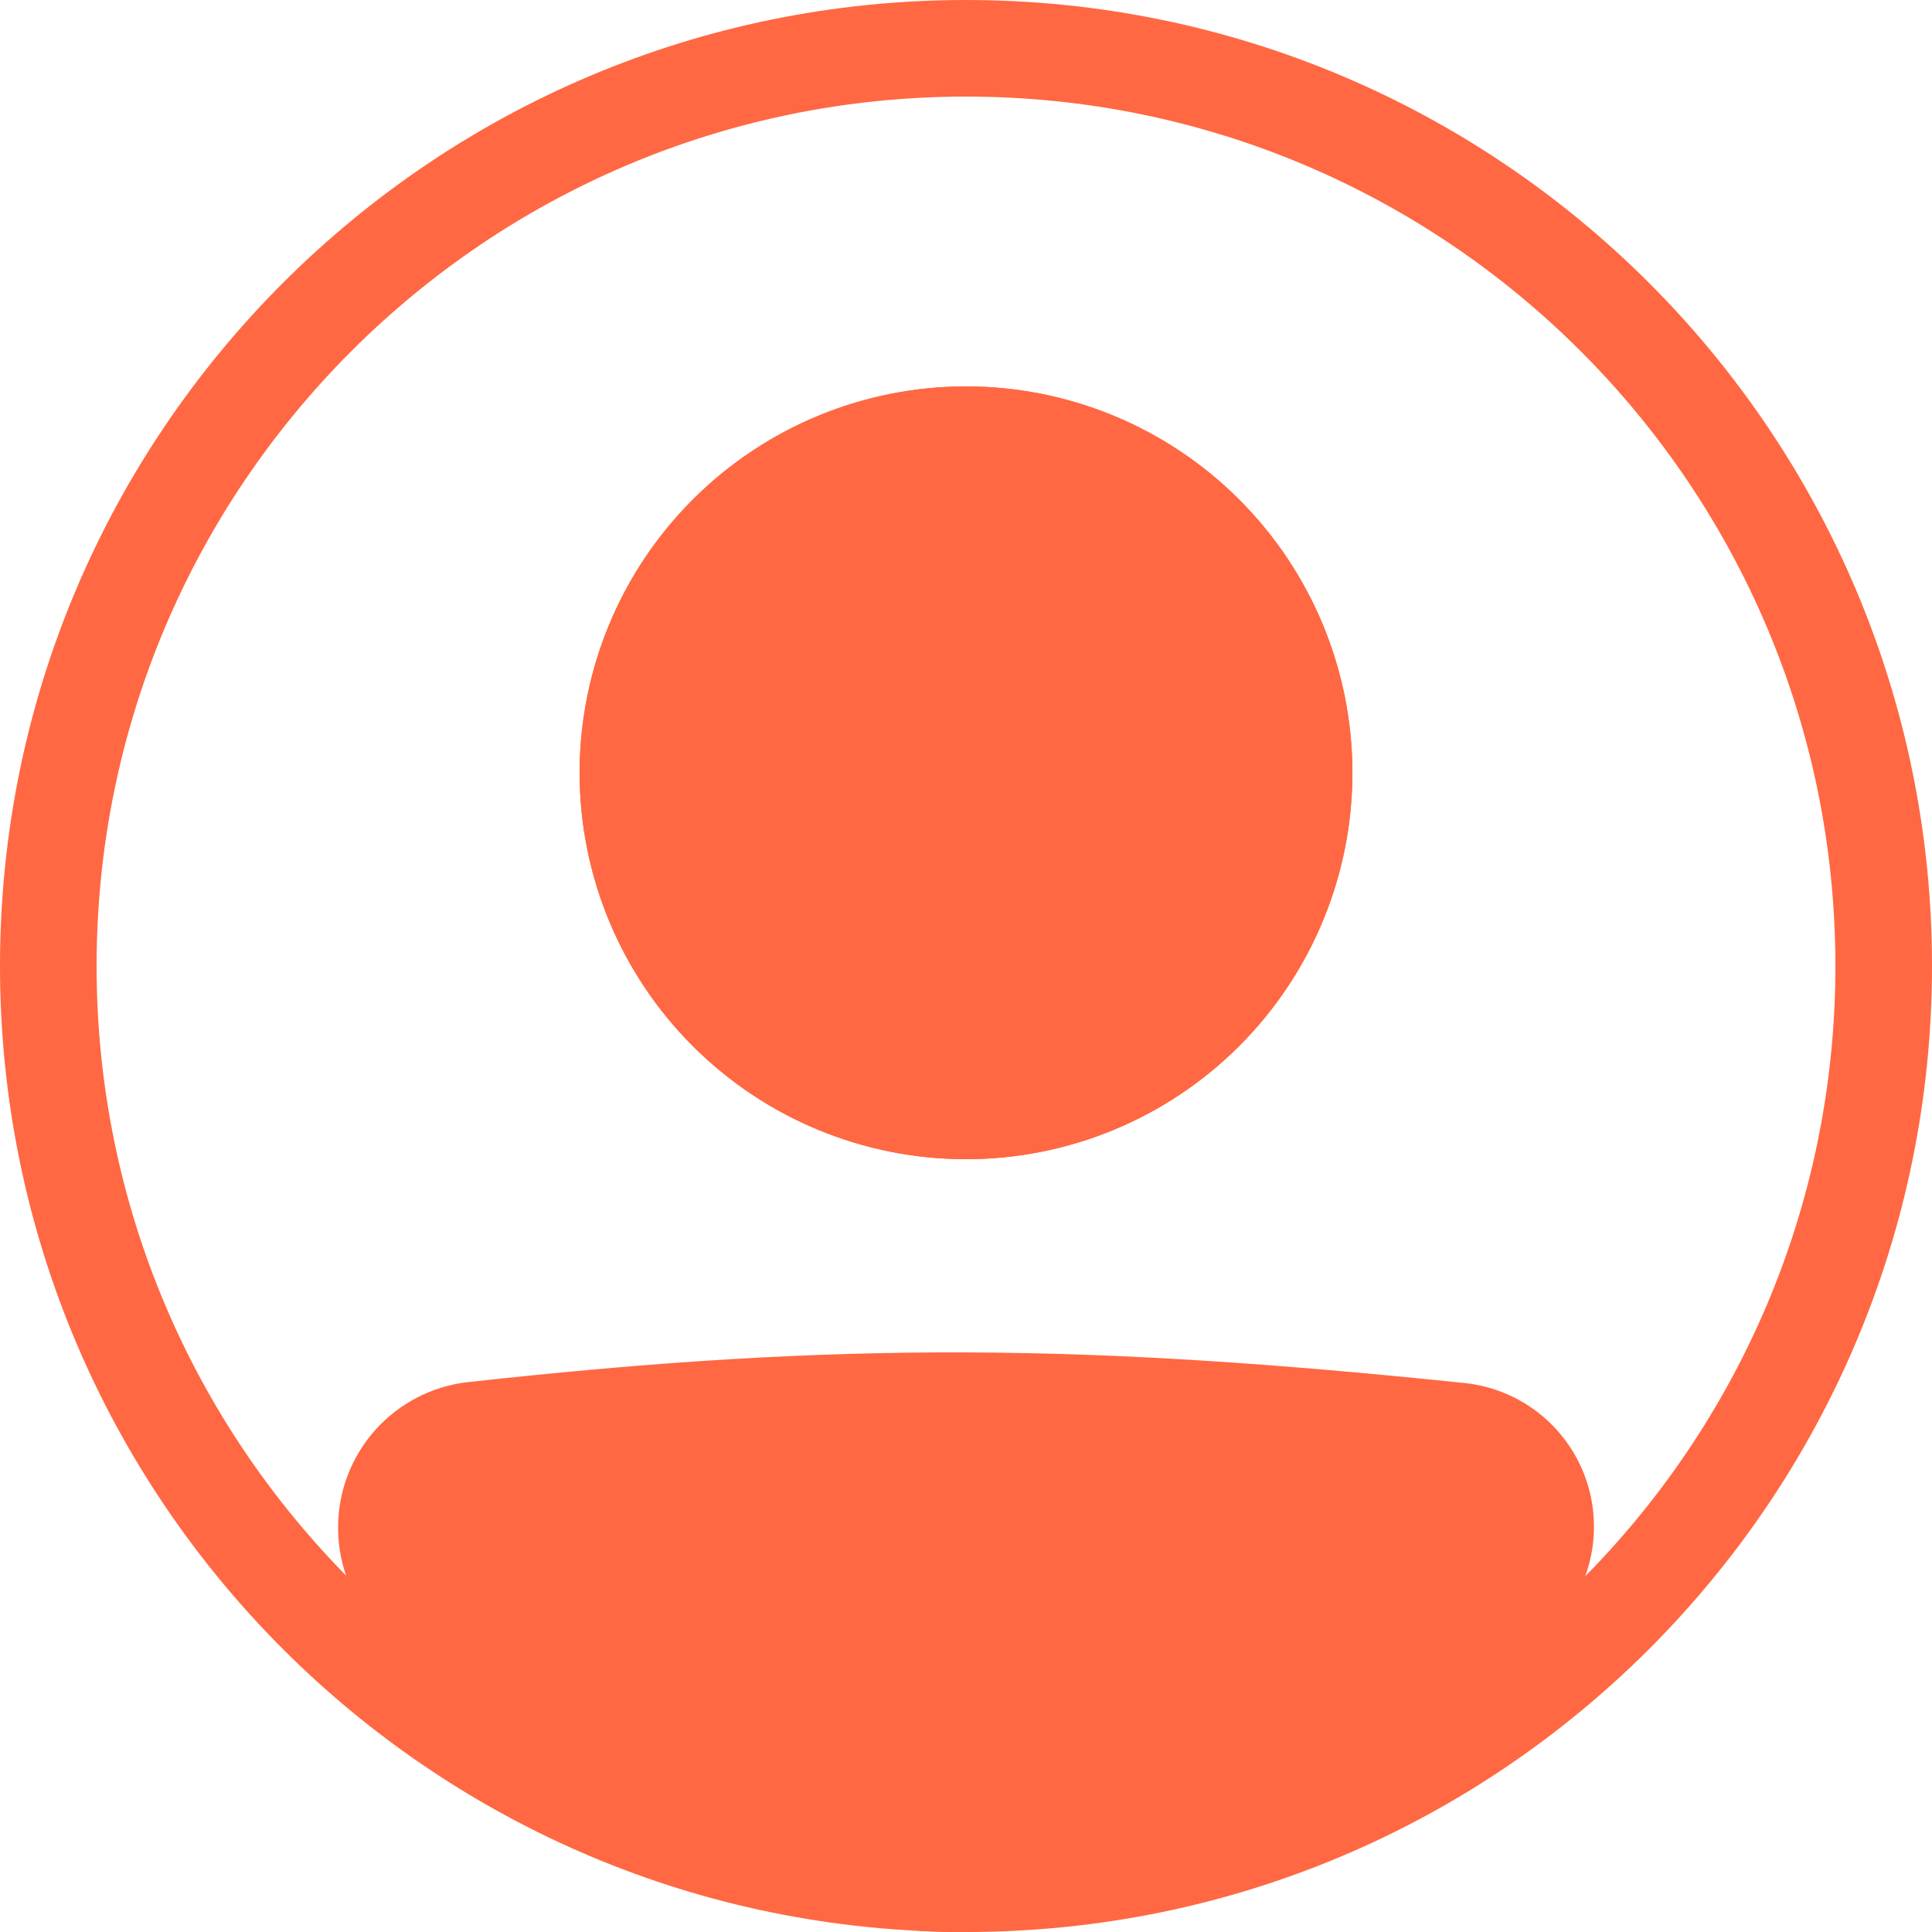 <svg width="46" height="46" viewBox="0 0 46 46" fill="none" xmlns="http://www.w3.org/2000/svg">
<path fill-rule="evenodd" clip-rule="evenodd" d="M23 43.7C34.432 43.7 43.7 34.432 43.7 23C43.7 11.568 34.432 2.3 23 2.3C11.568 2.3 2.3 11.568 2.3 23C2.3 34.432 11.568 43.7 23 43.7ZM23 46C35.703 46 46 35.703 46 23C46 10.297 35.703 0 23 0C10.297 0 0 10.297 0 23C0 35.703 10.297 46 23 46Z" fill="#FF6842"/>
<path d="M9.2 36.374C9.2 35.187 10.088 34.183 11.27 34.051C20.142 33.069 25.898 33.158 34.751 34.073C35.193 34.12 35.612 34.294 35.957 34.575C36.301 34.855 36.557 35.23 36.692 35.654C36.827 36.077 36.836 36.531 36.718 36.959C36.599 37.388 36.359 37.772 36.025 38.066C25.577 47.173 19.607 47.048 9.936 38.075C9.465 37.638 9.2 37.017 9.2 36.376V36.374Z" fill="#FF6842"/>
<path fill-rule="evenodd" clip-rule="evenodd" d="M34.632 35.216C25.849 34.308 20.177 34.223 11.395 35.195C11.106 35.228 10.84 35.367 10.647 35.585C10.454 35.803 10.348 36.085 10.35 36.376C10.35 36.705 10.487 37.016 10.718 37.232C15.511 41.678 19.143 43.687 22.693 43.7C26.256 43.713 30.083 41.72 35.269 37.2C35.434 37.053 35.553 36.862 35.611 36.649C35.669 36.437 35.664 36.211 35.596 36.001C35.529 35.791 35.402 35.605 35.23 35.466C35.059 35.327 34.851 35.241 34.632 35.218V35.216ZM11.143 32.908C20.109 31.916 25.948 32.006 34.87 32.929C35.535 32.998 36.166 33.26 36.684 33.682C37.203 34.105 37.587 34.669 37.79 35.306C37.992 35.943 38.005 36.626 37.826 37.27C37.647 37.914 37.284 38.492 36.781 38.933C31.52 43.519 27.139 46.017 22.686 46C18.22 45.984 14.032 43.444 9.155 38.918C8.806 38.593 8.527 38.199 8.337 37.762C8.147 37.324 8.049 36.852 8.05 36.374C8.048 35.517 8.363 34.689 8.934 34.049C9.504 33.41 10.291 33.003 11.143 32.907V32.908Z" fill="#FF6842"/>
<path d="M32.2 18.4C32.2 20.84 31.23 23.18 29.505 24.905C27.78 26.631 25.44 27.6 23 27.6C20.56 27.6 18.22 26.631 16.494 24.905C14.769 23.18 13.8 20.84 13.8 18.4C13.8 15.96 14.769 13.62 16.494 11.895C18.22 10.169 20.56 9.2 23 9.2C25.44 9.2 27.78 10.169 29.505 11.895C31.23 13.62 32.2 15.96 32.2 18.4Z" fill="#FF6842"/>
<path fill-rule="evenodd" clip-rule="evenodd" d="M23 25.3C24.83 25.3 26.585 24.573 27.879 23.279C29.173 21.985 29.9 20.23 29.9 18.4C29.9 16.57 29.173 14.815 27.879 13.521C26.585 12.227 24.83 11.5 23 11.5C21.17 11.5 19.415 12.227 18.121 13.521C16.827 14.815 16.1 16.57 16.1 18.4C16.1 20.23 16.827 21.985 18.121 23.279C19.415 24.573 21.17 25.3 23 25.3ZM23 27.6C25.44 27.6 27.78 26.631 29.505 24.905C31.23 23.18 32.2 20.84 32.2 18.4C32.2 15.96 31.23 13.62 29.505 11.895C27.78 10.169 25.44 9.2 23 9.2C20.56 9.2 18.22 10.169 16.494 11.895C14.769 13.62 13.8 15.96 13.8 18.4C13.8 20.84 14.769 23.18 16.494 24.905C18.22 26.631 20.56 27.6 23 27.6Z" fill="#FF6842"/>
</svg>

